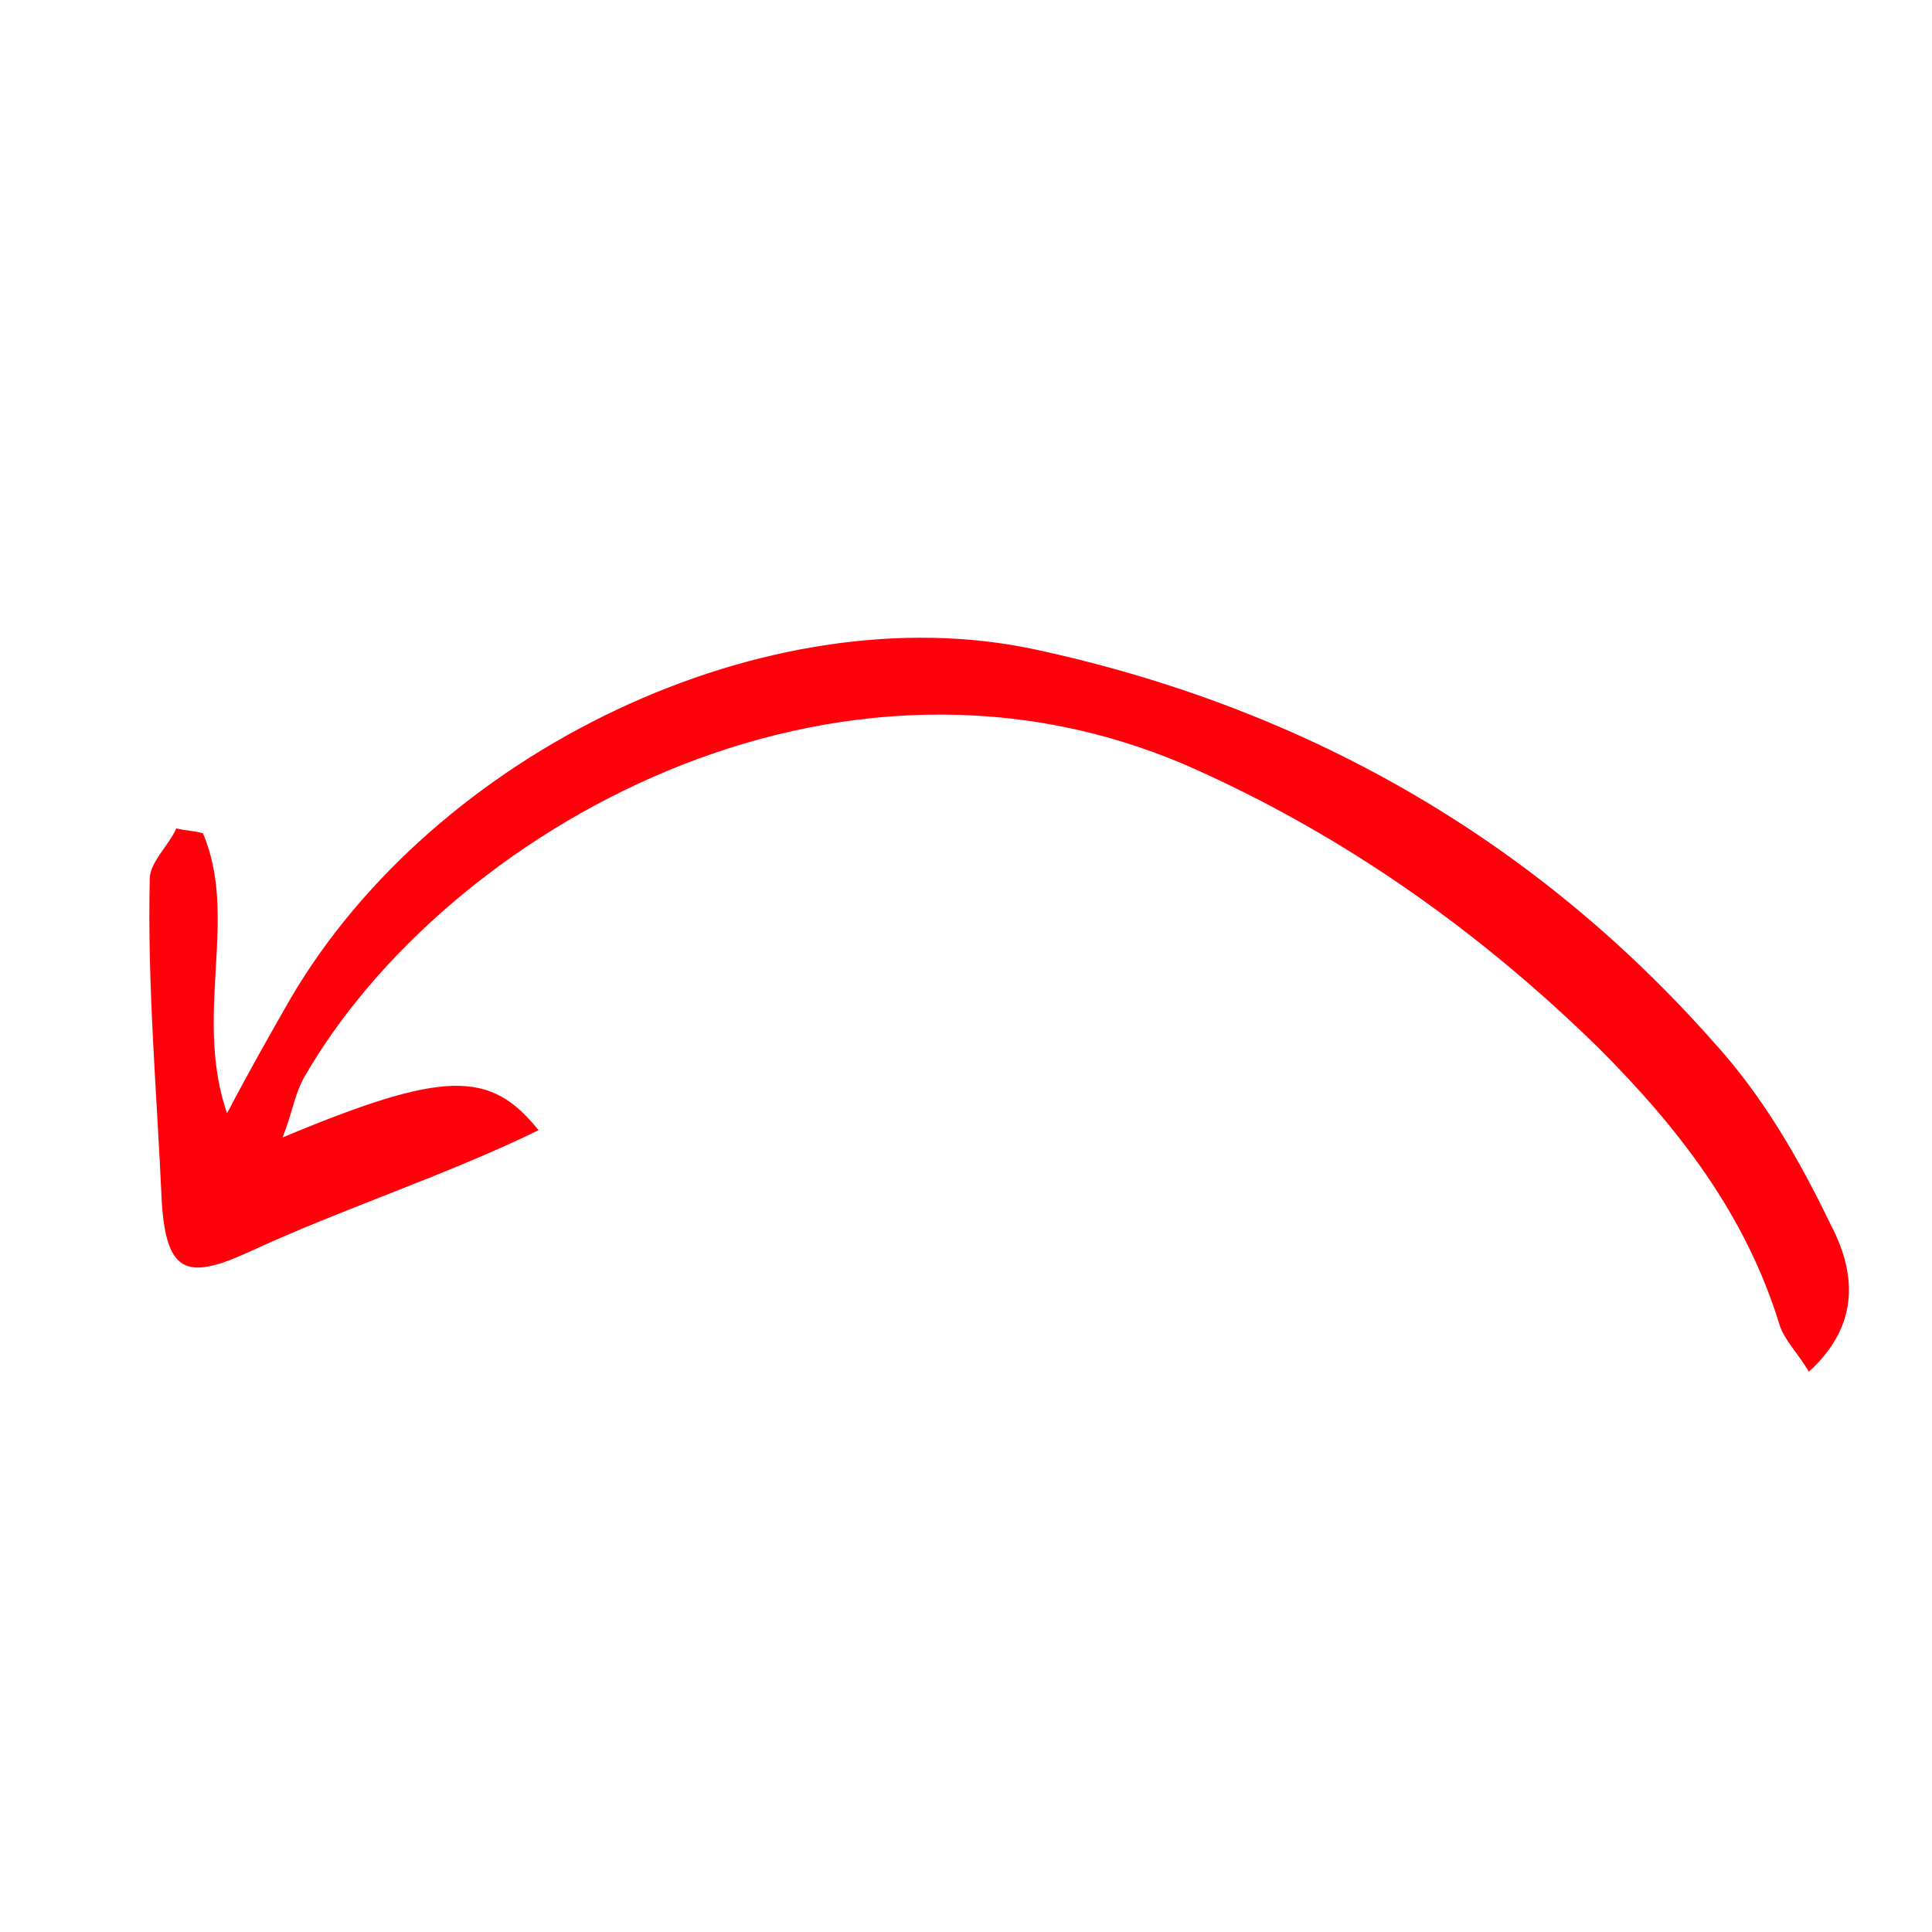 <?xml version="1.0" encoding="UTF-8"?> <svg xmlns="http://www.w3.org/2000/svg" xmlns:xlink="http://www.w3.org/1999/xlink" version="1.1" id="Слой_1" x="0px" y="0px" viewBox="0 0 80 80" style="enable-background:new 0 0 80 80;" xml:space="preserve"> <style type="text/css"> .st0{fill:#FF010B;} </style> <path id="XMLID_537_" class="st0" d="M7.3,34.3C7,35,6.2,35.7,6.2,36.4c-0.1,4.5,0.3,8.9,0.5,13.4c0.2,3,1.1,3.2,3.7,2 c3.9-1.8,8-3.1,11.9-5c-2-2.5-3.9-2.5-10.6,0.3c0.4-1,0.5-1.8,0.9-2.5c5.8-10.1,22-19.5,37-12.7c6.2,2.8,11.7,6.7,16.6,11.5 c3.3,3.3,6.1,6.9,7.5,11.5c0.2,0.6,0.8,1.2,1.2,1.9c2.2-2,1.9-4.2,0.9-6.1C74.5,48,73,45.4,71,43.2C63.5,34.7,54,29.3,42.9,26.9 C31.8,24.5,18,31.1,12,41.4c-0.8,1.4-1.6,2.8-2.6,4.7C8,42,9.9,38,8.4,34.5C8,34.4,7.7,34.4,7.3,34.3z"></path> </svg> 